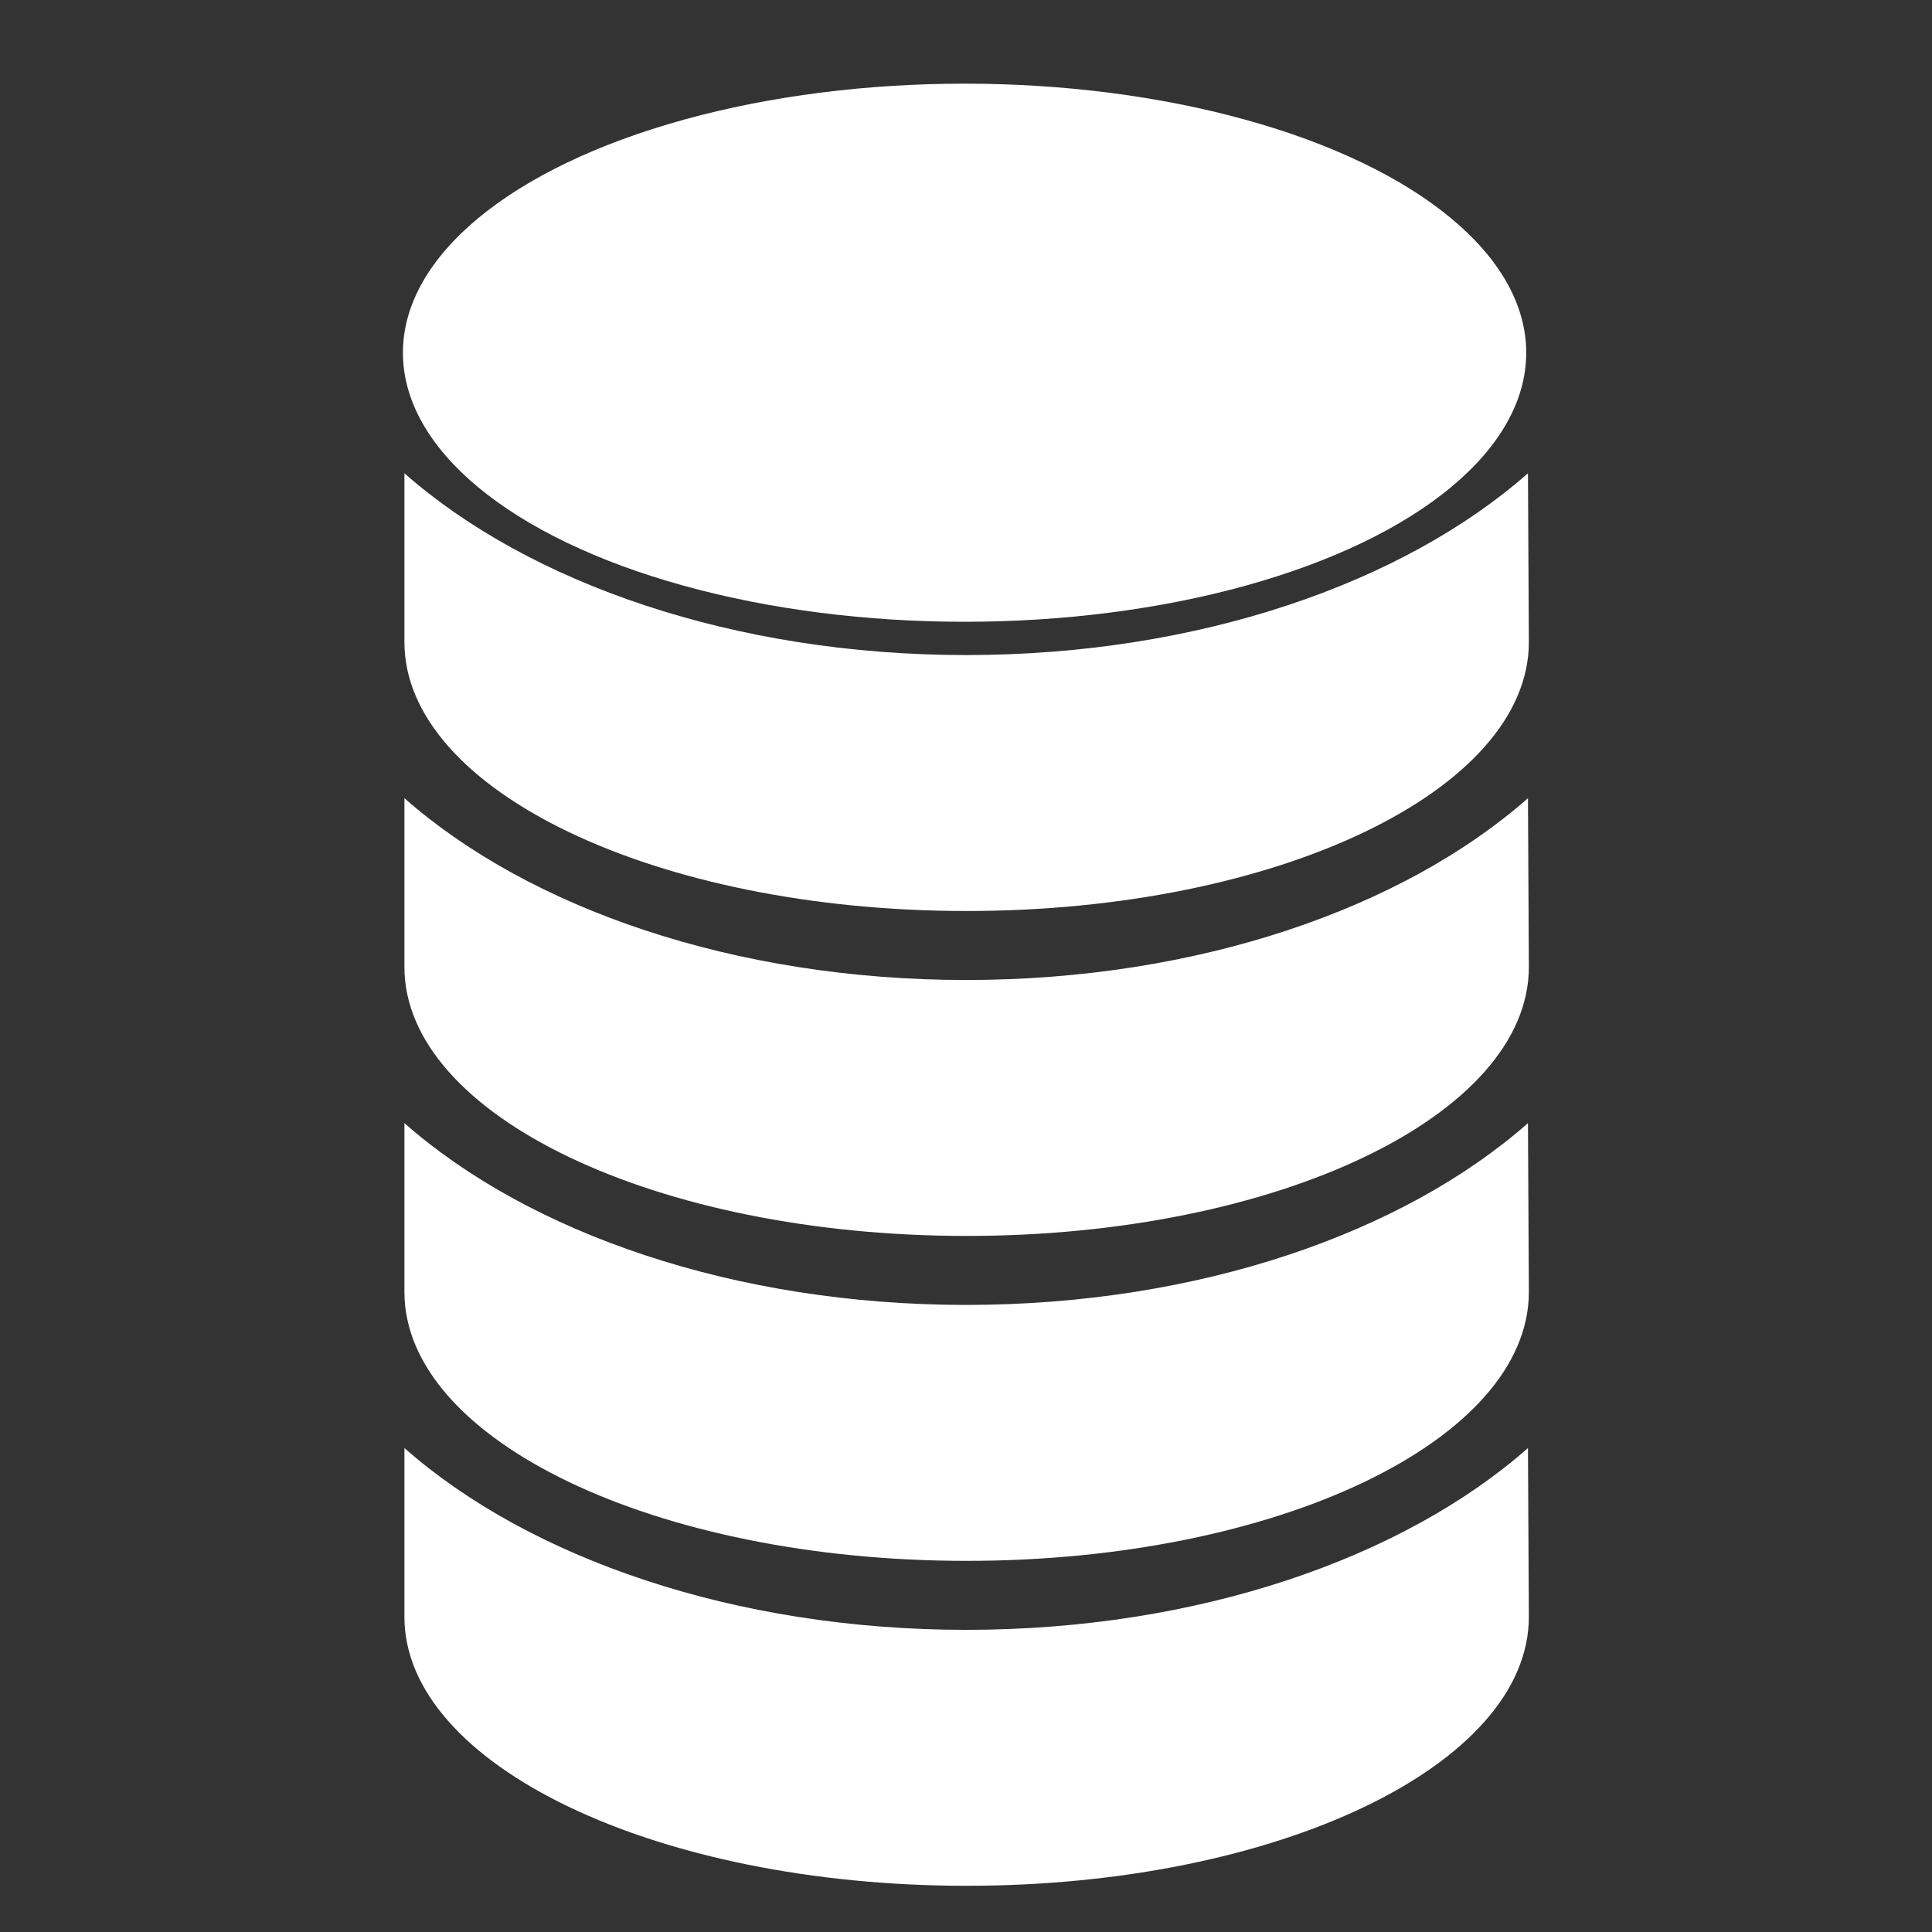 <?xml version="1.0" encoding="UTF-8" standalone="no"?>
<!DOCTYPE svg PUBLIC "-//W3C//DTD SVG 1.1//EN" "http://www.w3.org/Graphics/SVG/1.1/DTD/svg11.dtd">
<svg width="100%" height="100%" viewBox="0 0 512 512" version="1.1" xmlns="http://www.w3.org/2000/svg" xmlns:xlink="http://www.w3.org/1999/xlink" xml:space="preserve" xmlns:serif="http://www.serif.com/" style="fill-rule:evenodd;clip-rule:evenodd;stroke-linejoin:round;stroke-miterlimit:2;">
    <rect x="0" y="0" width="512" height="512" fill="#333333" stroke="none"/>
    <g id="Coins4" transform="matrix(5.955,0,0,5.955,-2291.38,-3122.97)">
        <g transform="matrix(1,0,0,1,-9055.54,-3270.94)">
            <path d="M9508.32,3816.43C9508.32,3816.43 9508.36,3823.72 9508.36,3823.94C9508.36,3830.55 9497.15,3835.91 9483.34,3835.91C9469.53,3835.91 9458.32,3830.55 9458.32,3823.94C9458.32,3823.88 9458.32,3816.43 9458.32,3816.43C9463.88,3821.33 9473.01,3824.52 9483.32,3824.52C9493.63,3824.52 9502.76,3821.33 9508.32,3816.43Z" style="fill:white;"/>
        </g>
        <g transform="matrix(0.892,0,0,0.95,-220.144,-3314.88)">
            <ellipse cx="726.292" cy="4057.9" rx="28.021" ry="12.604" style="fill:white;"/>
        </g>
        <g transform="matrix(1,0,0,1,-9055.54,-3256.48)">
            <path d="M9508.32,3816.43C9508.32,3816.43 9508.36,3823.72 9508.36,3823.94C9508.36,3830.55 9497.15,3835.91 9483.34,3835.91C9469.53,3835.91 9458.32,3830.55 9458.32,3823.94C9458.32,3823.88 9458.32,3816.43 9458.32,3816.43C9463.88,3821.33 9473.01,3824.52 9483.32,3824.52C9493.63,3824.52 9502.76,3821.33 9508.32,3816.43Z" style="fill:white;"/>
        </g>
        <g transform="matrix(1,0,0,1,-9055.54,-3242.02)">
            <path d="M9508.32,3816.43C9508.32,3816.43 9508.36,3823.72 9508.36,3823.94C9508.36,3830.55 9497.15,3835.91 9483.34,3835.91C9469.53,3835.91 9458.32,3830.55 9458.32,3823.94C9458.32,3823.88 9458.32,3816.43 9458.32,3816.43C9463.88,3821.33 9473.01,3824.52 9483.32,3824.52C9493.63,3824.52 9502.76,3821.33 9508.32,3816.43Z" style="fill:white;"/>
        </g>
        <g transform="matrix(1,0,0,1,-9055.54,-3227.56)">
            <path d="M9508.32,3816.43C9508.32,3816.43 9508.36,3823.72 9508.36,3823.94C9508.36,3830.55 9497.15,3835.91 9483.34,3835.91C9469.53,3835.91 9458.32,3830.55 9458.32,3823.94C9458.32,3823.88 9458.32,3816.43 9458.32,3816.43C9463.88,3821.33 9473.01,3824.52 9483.32,3824.52C9493.63,3824.52 9502.76,3821.33 9508.32,3816.43Z" style="fill:white;"/>
        </g>
    </g>
</svg>
